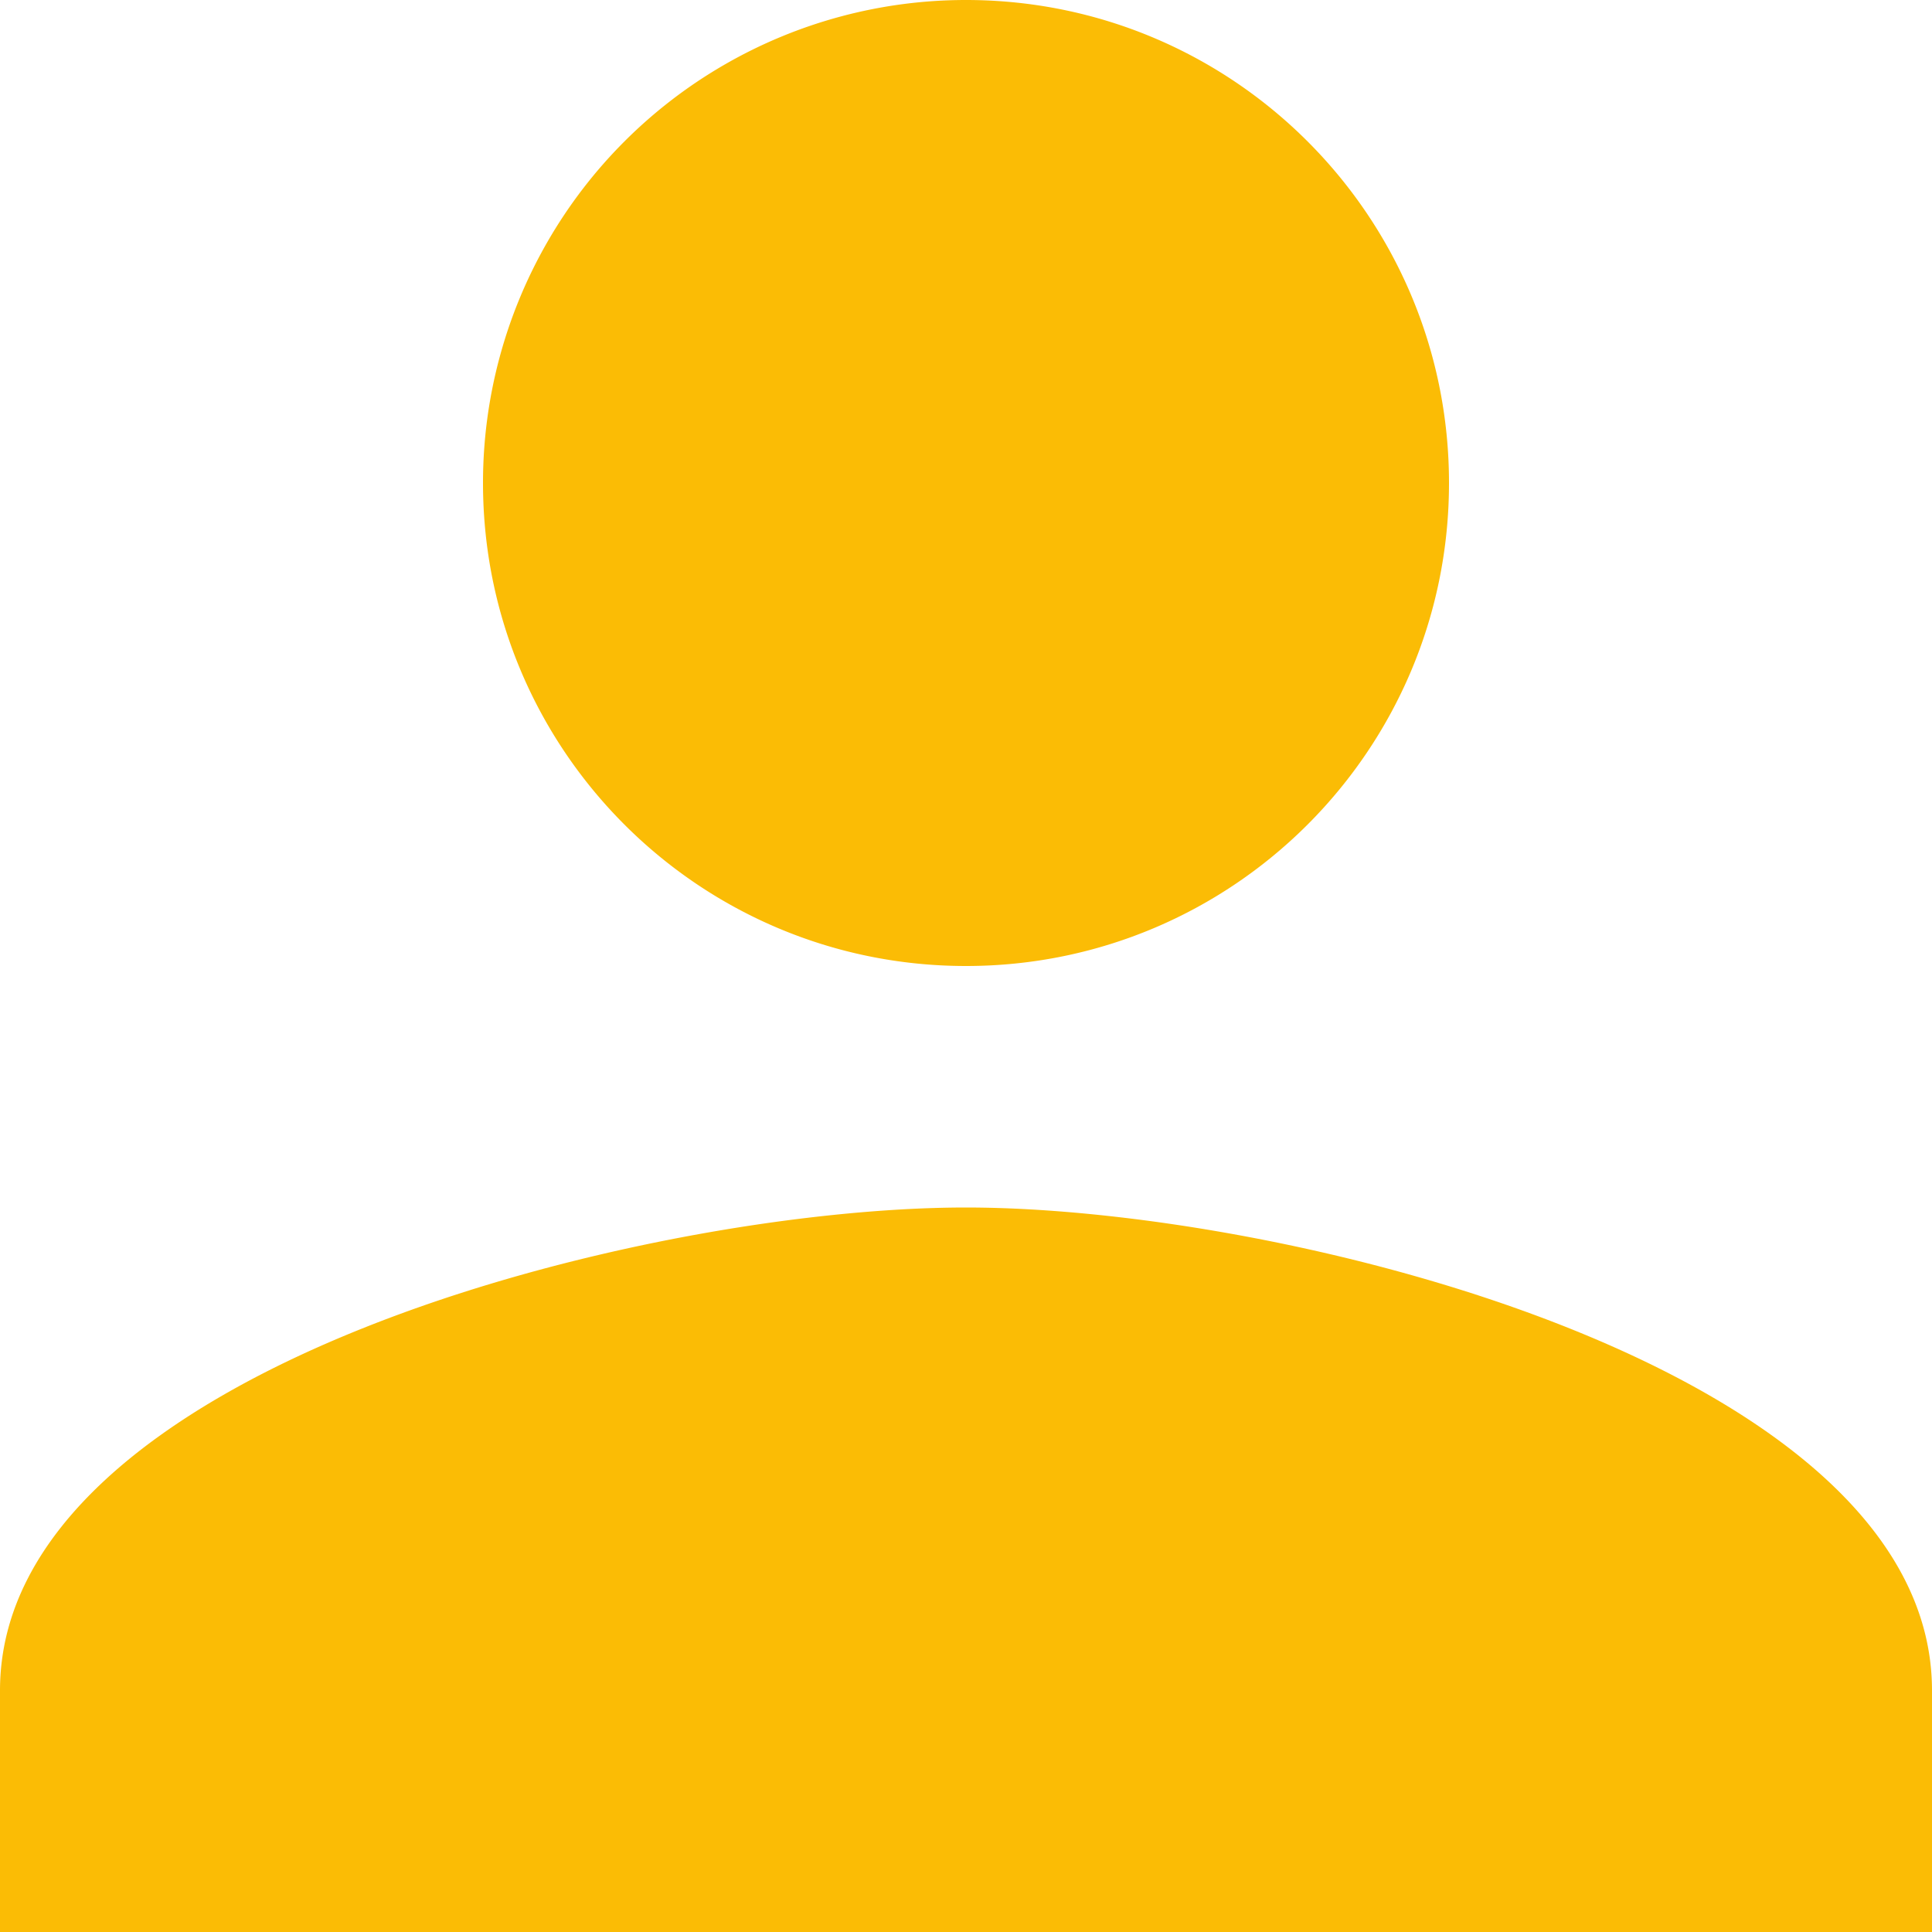 <svg width="30" height="30" xmlns="http://www.w3.org/2000/svg"><path d="M15 15c4.144 0 7.5-3.356 7.5-7.5S19.144 0 15 0a7.498 7.498 0 00-7.5 7.5c0 4.144 3.356 7.5 7.5 7.5zm0 3.75c-5.006 0-15 2.512-15 7.5V30h30v-3.75c0-4.988-9.994-7.5-15-7.5z" fill="#FBBC05" fill-rule="nonzero"/></svg>